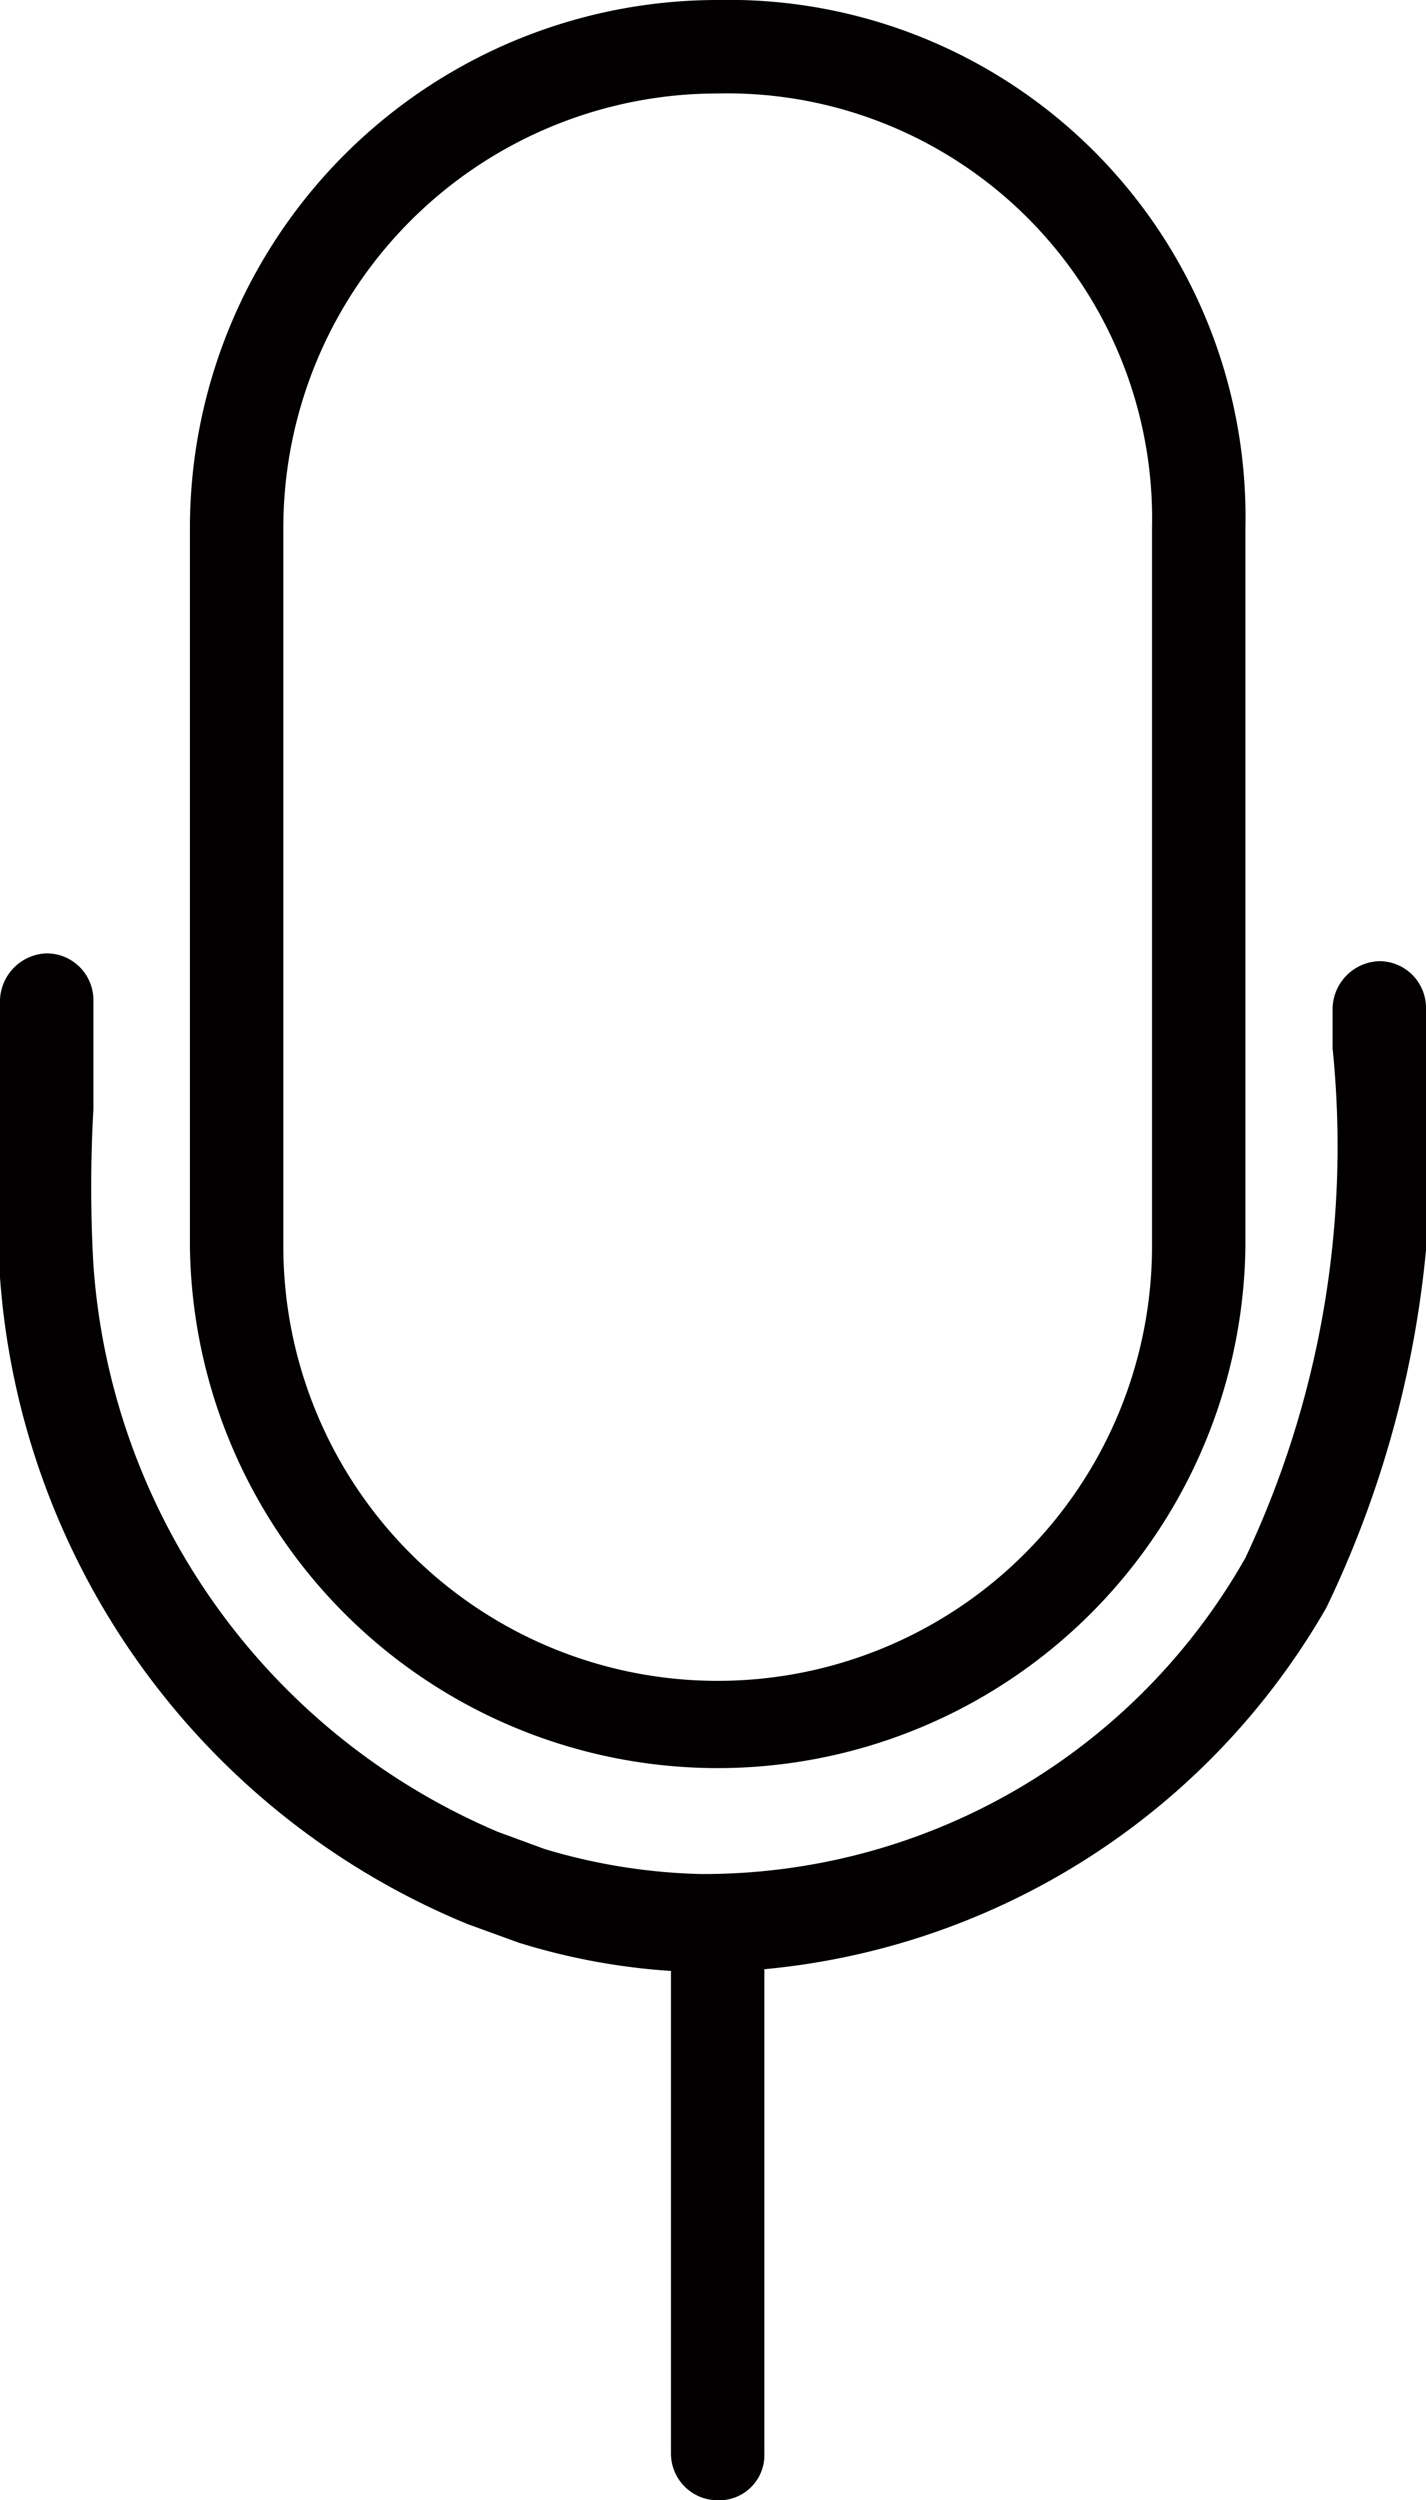 <svg xmlns="http://www.w3.org/2000/svg" viewBox="0 0 9.16 16.05"><title>3</title><g id="560e4bbb-925b-4bb7-8a66-cccea545db82" data-name="Layer 2"><g id="95c4ad3b-e6ed-442f-8167-7baddbcb369d" data-name="taglines"><path d="M4.61,11.35A3.39,3.39,0,0,1,1.22,8V3.39A3.39,3.39,0,0,1,4.61,0,3.32,3.32,0,0,1,8,3.39V8A3.39,3.39,0,0,1,4.61,11.35ZM4.61.6A2.79,2.79,0,0,0,1.82,3.39V8A2.79,2.79,0,0,0,7.4,8V3.39A2.73,2.73,0,0,0,4.61.6Z" style="fill:#020000"/><path d="M4.58,12.66H4.49a4.2,4.2,0,0,1-1.16-.19L3,12.35A4.87,4.87,0,0,1,0,8.2,7,7,0,0,1,0,7.08c0-.22,0-.44,0-.66a.31.31,0,0,1,.3-.3.3.3,0,0,1,.3.3c0,.24,0,.47,0,.7a8.9,8.9,0,0,0,0,1,4.28,4.28,0,0,0,2.6,3.64l.3.11a3.79,3.79,0,0,0,1,.16A4,4,0,0,0,8,10a6.19,6.19,0,0,0,.56-3.27V6.47a.31.31,0,0,1,.3-.3.3.3,0,0,1,.3.3v.28a6.75,6.75,0,0,1-.64,3.57A4.66,4.66,0,0,1,4.58,12.66Z" style="fill:#020000"/><path d="M4.61,16.05a.3.3,0,0,1-.3-.3V12.36a.3.3,0,0,1,.3-.3.29.29,0,0,1,.3.3v3.39A.29.29,0,0,1,4.61,16.05Z" style="fill:#020000"/></g></g></svg>